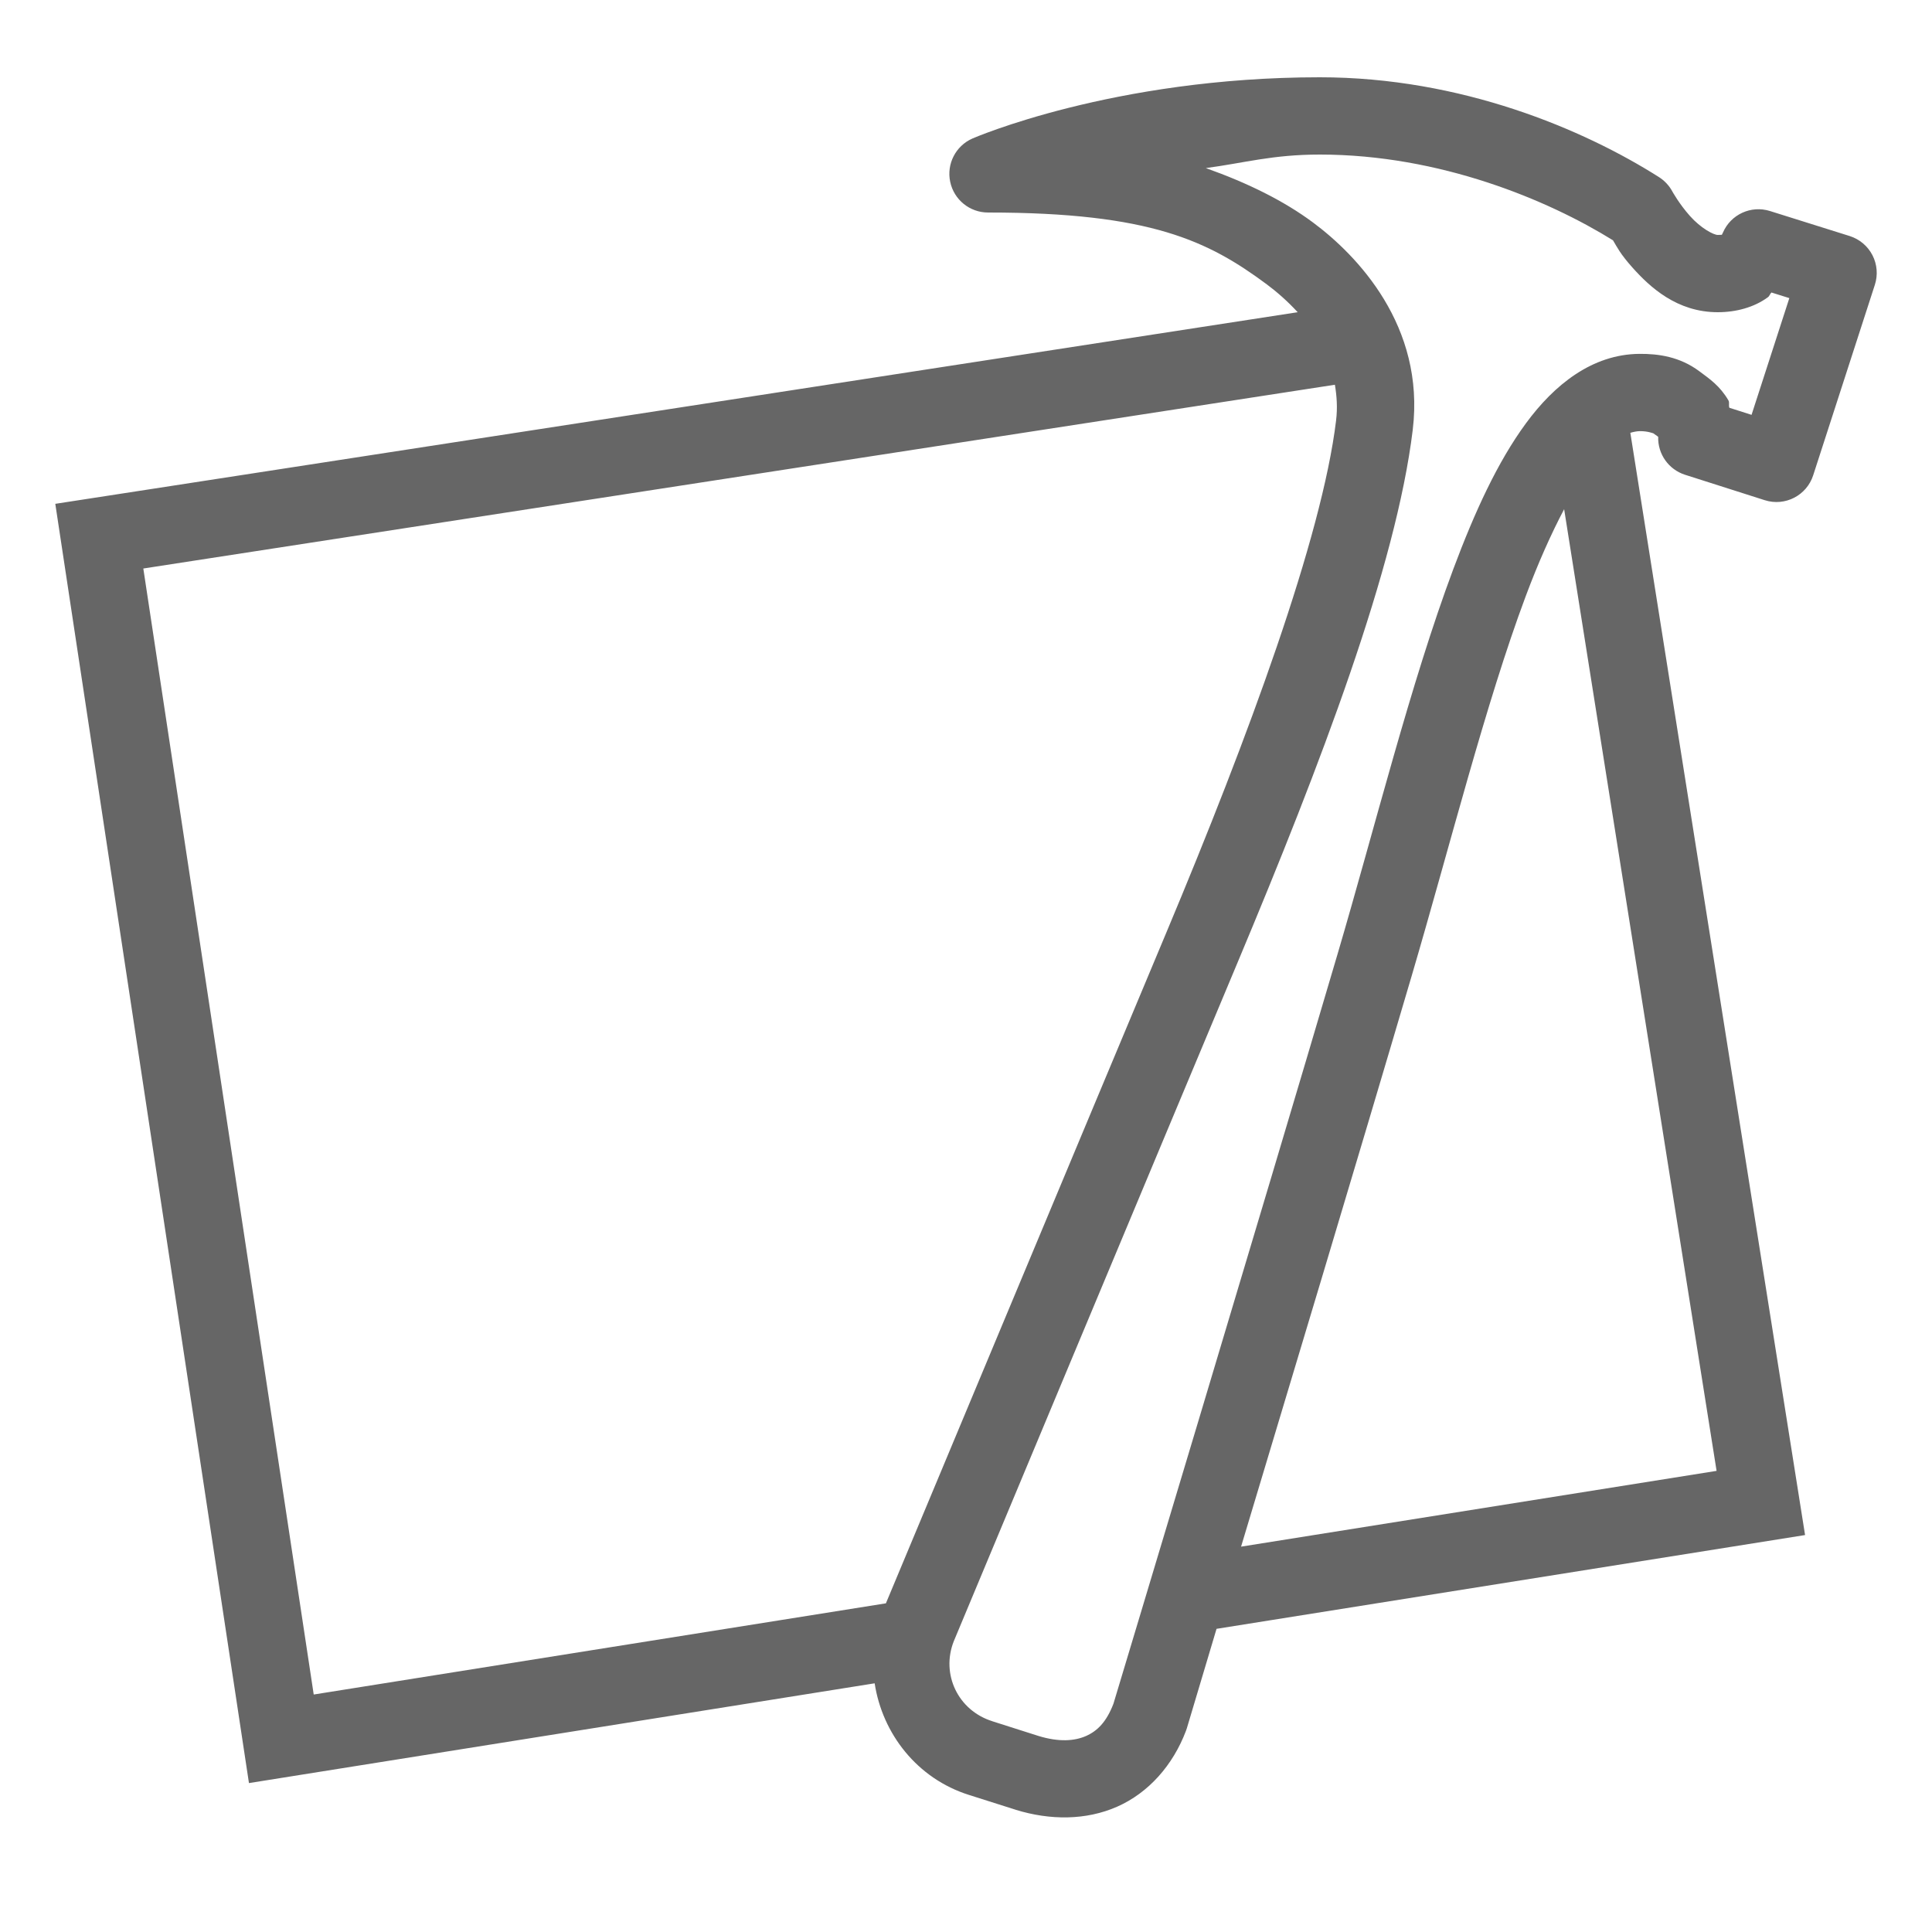 <?xml version="1.0" encoding="UTF-8"?>
<svg width="50px" height="50px" viewBox="0 0 50 50" version="1.1" xmlns="http://www.w3.org/2000/svg" xmlns:xlink="http://www.w3.org/1999/xlink">
    <!-- Generator: Sketch 61.1 (89650) - https://sketch.com -->
    <title>Artboard</title>
    <desc>Created with Sketch.</desc>
    <g id="Artboard" stroke="none" stroke-width="1" fill="none" fill-rule="evenodd">
        <g id="coredatalab_marketing_02" transform="translate(0.57, 2)" fill="#666666" fill-rule="nonzero">
            <path d="M33.586,0 C28.226,0 24.598,1.584 24.598,1.584 C24.164,1.774 23.923,2.242 24.021,2.705 C24.118,3.169 24.527,3.5 25,3.5 C29.216,3.5 30.704,4.239 32.217,5.361 C32.471,5.55 32.75,5.793 33.014,6.08 L0.861,11.039 L5.873,44.146 L22.066,41.564 C22.266,42.867 23.163,44.029 24.508,44.453 L25.709,44.834 C25.712,44.835 25.715,44.837 25.719,44.838 C26.611,45.112 27.537,45.112 28.344,44.756 C29.151,44.399 29.785,43.687 30.123,42.793 C30.131,42.772 30.138,42.75 30.145,42.729 C30.145,42.729 30.791,40.563 30.914,40.154 L46.145,37.727 L41.623,9.201 C41.708,9.176 41.792,9.159 41.871,9.158 C42.09,9.156 42.231,9.224 42.213,9.211 C42.215,9.212 42.217,9.214 42.219,9.215 C42.346,9.309 42.317,9.28 42.344,9.305 C42.33,9.751 42.614,10.151 43.039,10.287 L45.102,10.945 C45.626,11.112 46.186,10.824 46.355,10.301 L47.951,5.371 C48.033,5.118 48.011,4.842 47.889,4.605 C47.767,4.368 47.555,4.19 47.301,4.109 L45.236,3.461 C44.748,3.308 44.223,3.548 44.02,4.018 C43.977,4.115 43.967,4.103 43.996,4.082 C44.025,4.061 44.049,4.08 43.885,4.08 C43.777,4.08 43.447,3.906 43.166,3.59 C42.885,3.274 42.709,2.953 42.709,2.953 C42.628,2.803 42.509,2.676 42.365,2.584 C40.417,1.349 37.251,0 33.586,0 Z M33.586,2 C36.694,2 39.494,3.176 41.174,4.219 C41.284,4.402 41.36,4.568 41.674,4.92 C42.129,5.431 42.829,6.08 43.885,6.08 C44.358,6.08 44.826,5.955 45.182,5.693 C45.231,5.657 45.232,5.61 45.275,5.57 L45.738,5.715 L44.76,8.736 L44.186,8.553 C44.161,8.487 44.196,8.419 44.16,8.359 C43.943,7.991 43.688,7.815 43.41,7.609 C42.902,7.23 42.349,7.154 41.855,7.158 C41.855,7.158 41.854,7.158 41.854,7.158 C40.634,7.17 39.655,7.956 38.92,8.957 C38.185,9.958 37.594,11.251 37.041,12.729 C35.936,15.685 35.018,19.392 34.043,22.701 C32.143,29.151 28.27,42.012 28.246,42.092 C28.064,42.567 27.827,42.799 27.535,42.928 C27.241,43.057 26.838,43.09 26.305,42.926 L25.115,42.547 C25.114,42.546 25.113,42.546 25.111,42.545 C24.224,42.267 23.778,41.329 24.113,40.477 C24.125,40.448 29.624,27.281 31.467,22.889 C33.607,17.784 35.563,12.663 35.992,9.121 L35.992,9.119 C36.316,6.435 34.548,4.602 33.408,3.756 C32.652,3.195 31.722,2.736 30.637,2.35 C31.63,2.219 32.355,2 33.586,2 Z M33.977,7.957 C34.025,8.246 34.048,8.55 34.008,8.879 C34.008,8.88 34.008,8.88 34.008,8.881 C33.642,11.903 31.744,17.057 29.623,22.115 C27.8,26.461 22.5,39.154 22.357,39.494 L7.549,41.854 L3.139,12.713 L33.977,7.957 Z M39.91,11.178 L43.855,36.066 L31.549,38.027 C32.719,34.134 34.512,28.184 35.961,23.266 C36.953,19.897 37.877,16.207 38.916,13.428 C39.237,12.569 39.573,11.815 39.91,11.178 Z" id="Shape"></path>
        </g>
    </g>
</svg>